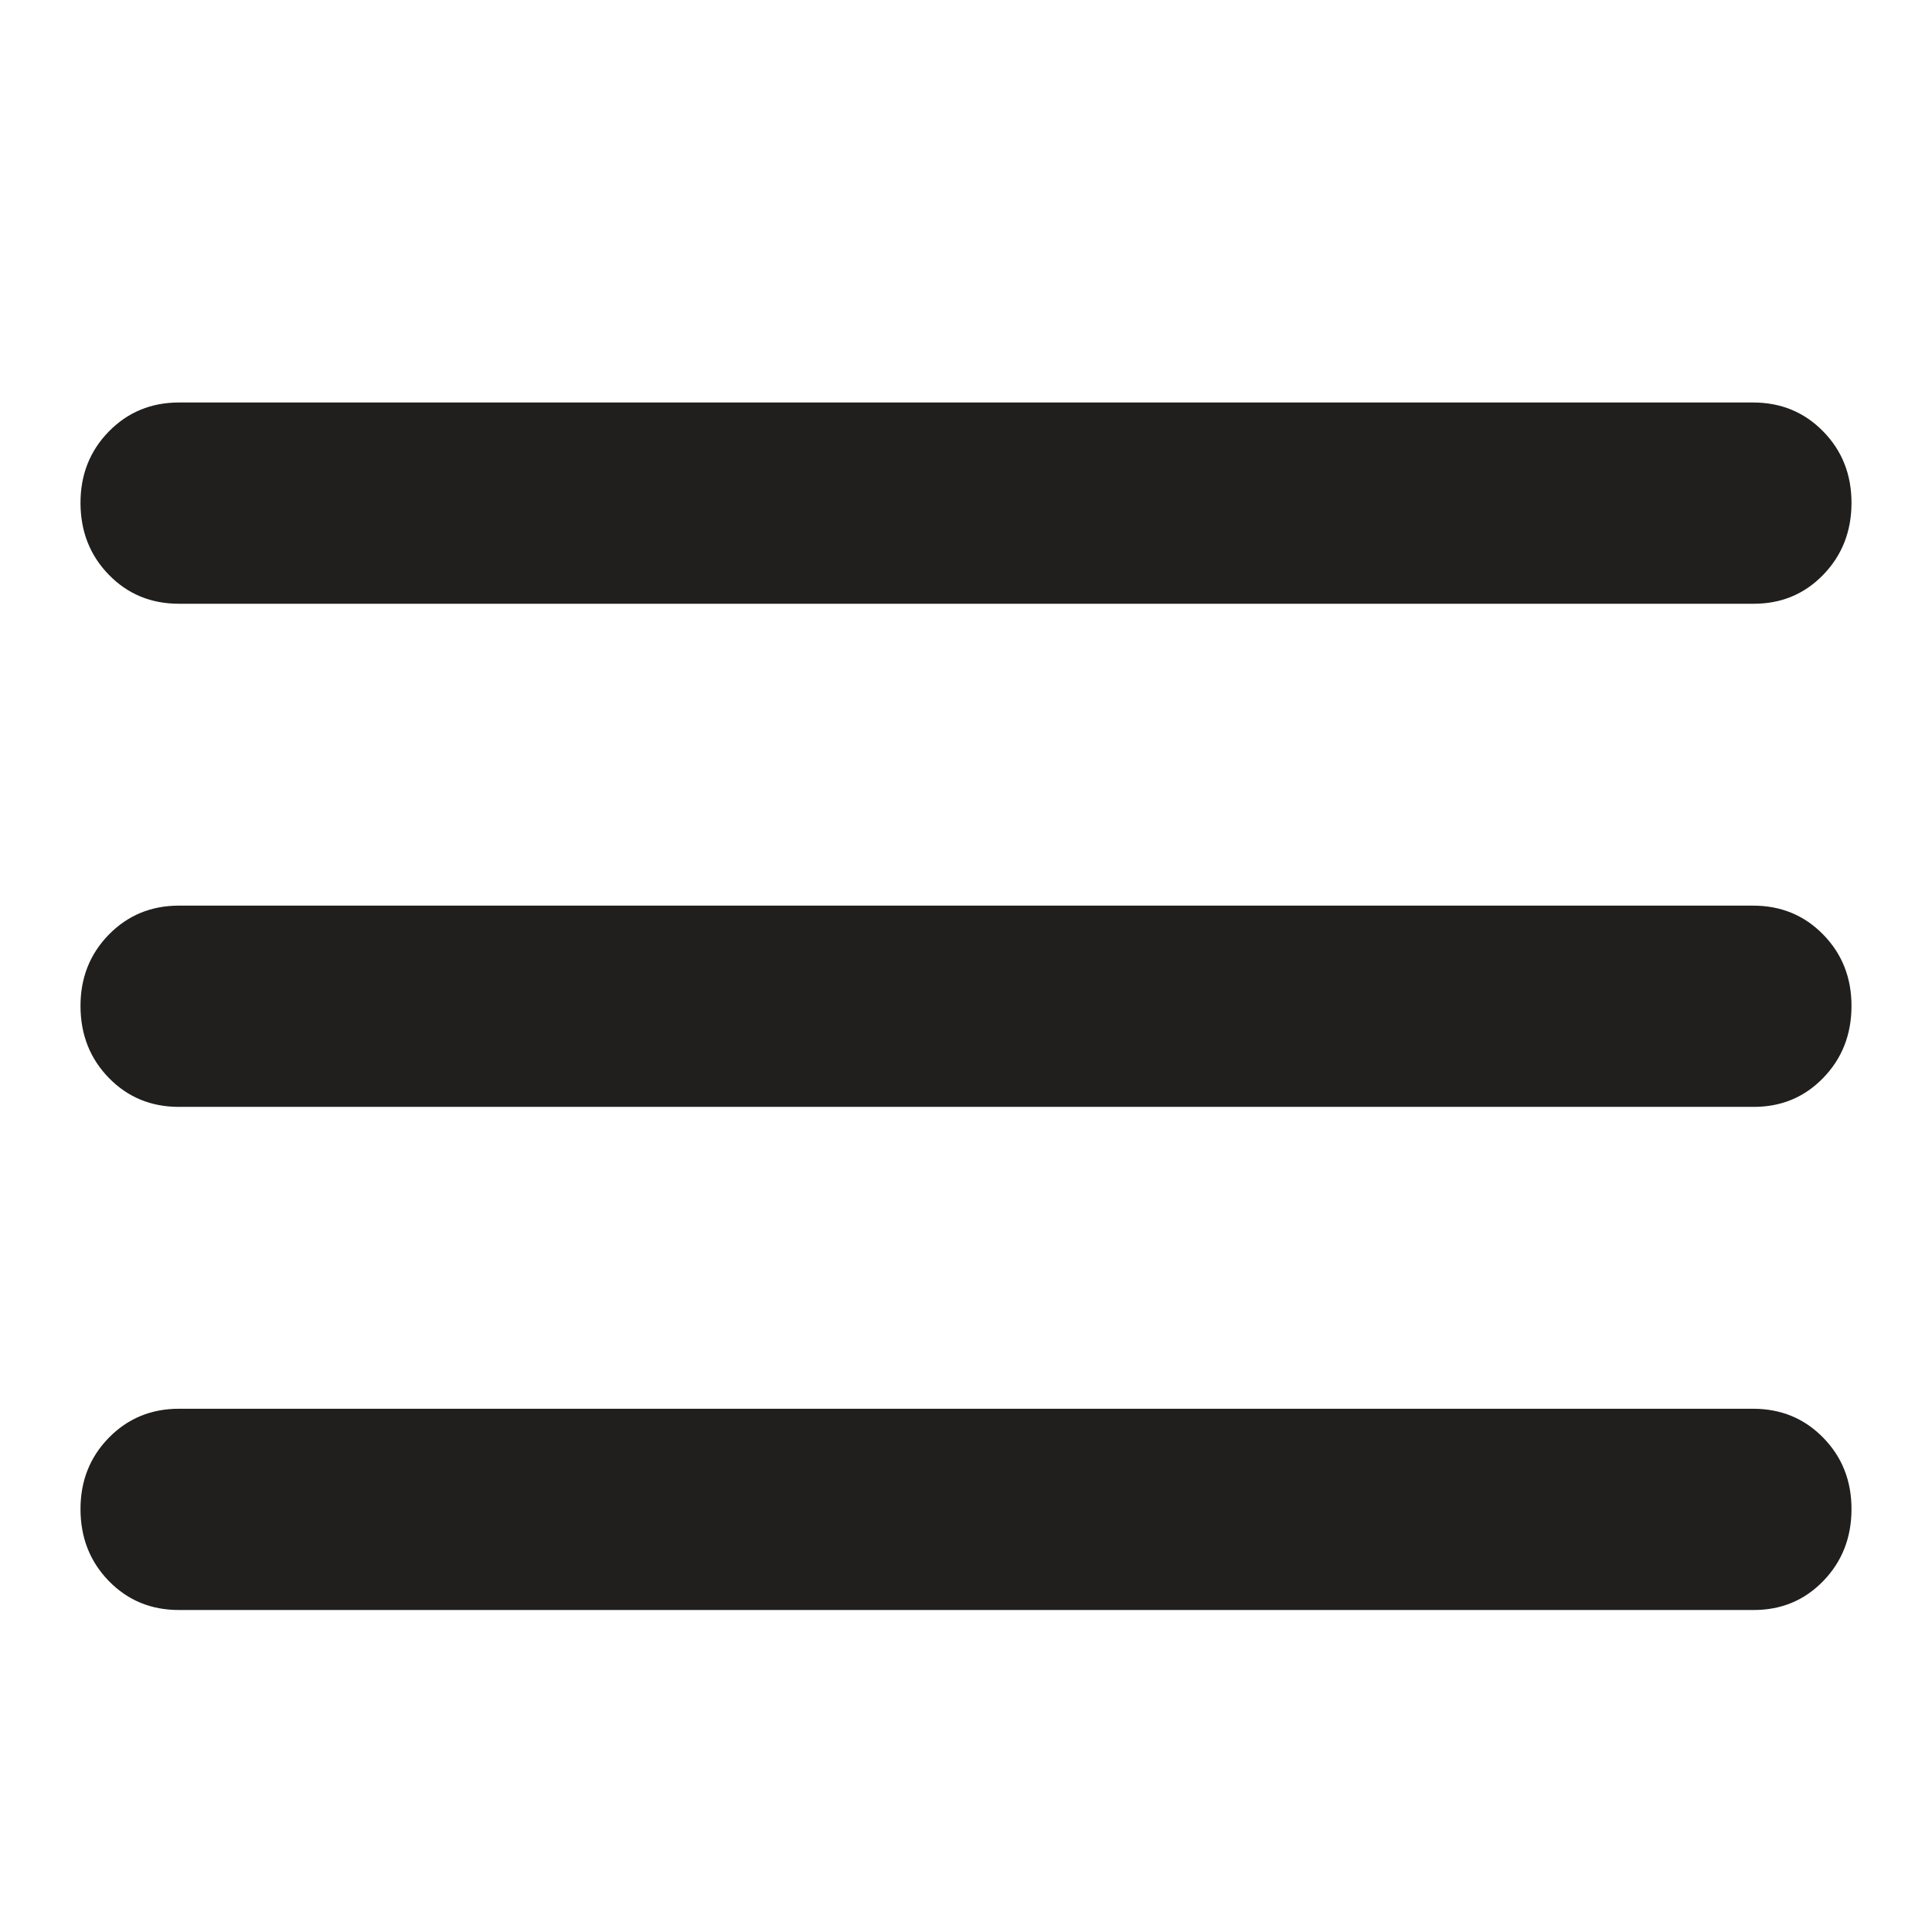 <?xml version="1.0" encoding="UTF-8"?> <svg xmlns="http://www.w3.org/2000/svg" width="24" height="24" viewBox="0 0 24 24" fill="none"><path d="M2.222 20C1.876 20 1.586 19.88 1.352 19.64C1.118 19.4 1.001 19.103 1 18.75C0.999 18.397 1.117 18.1 1.352 17.86C1.587 17.62 1.878 17.5 2.222 17.5H21.778C22.124 17.5 22.415 17.62 22.649 17.86C22.884 18.1 23.001 18.397 23 18.75C22.999 19.103 22.882 19.4 22.648 19.641C22.414 19.882 22.124 20.002 21.778 20H2.222ZM2.222 13.75C1.876 13.75 1.586 13.63 1.352 13.39C1.118 13.15 1.001 12.853 1 12.5C0.999 12.147 1.117 11.85 1.352 11.61C1.587 11.37 1.878 11.25 2.222 11.25H21.778C22.124 11.25 22.415 11.37 22.649 11.61C22.884 11.85 23.001 12.147 23 12.5C22.999 12.853 22.882 13.15 22.648 13.391C22.414 13.632 22.124 13.752 21.778 13.75H2.222ZM2.222 7.5C1.876 7.5 1.586 7.38 1.352 7.14C1.118 6.9 1.001 6.603 1 6.25C0.999 5.897 1.117 5.6 1.352 5.36C1.587 5.12 1.878 5 2.222 5H21.778C22.124 5 22.415 5.12 22.649 5.36C22.884 5.6 23.001 5.897 23 6.25C22.999 6.603 22.882 6.9 22.648 7.141C22.414 7.382 22.124 7.502 21.778 7.5H2.222Z" fill="#211F1E"></path></svg> 